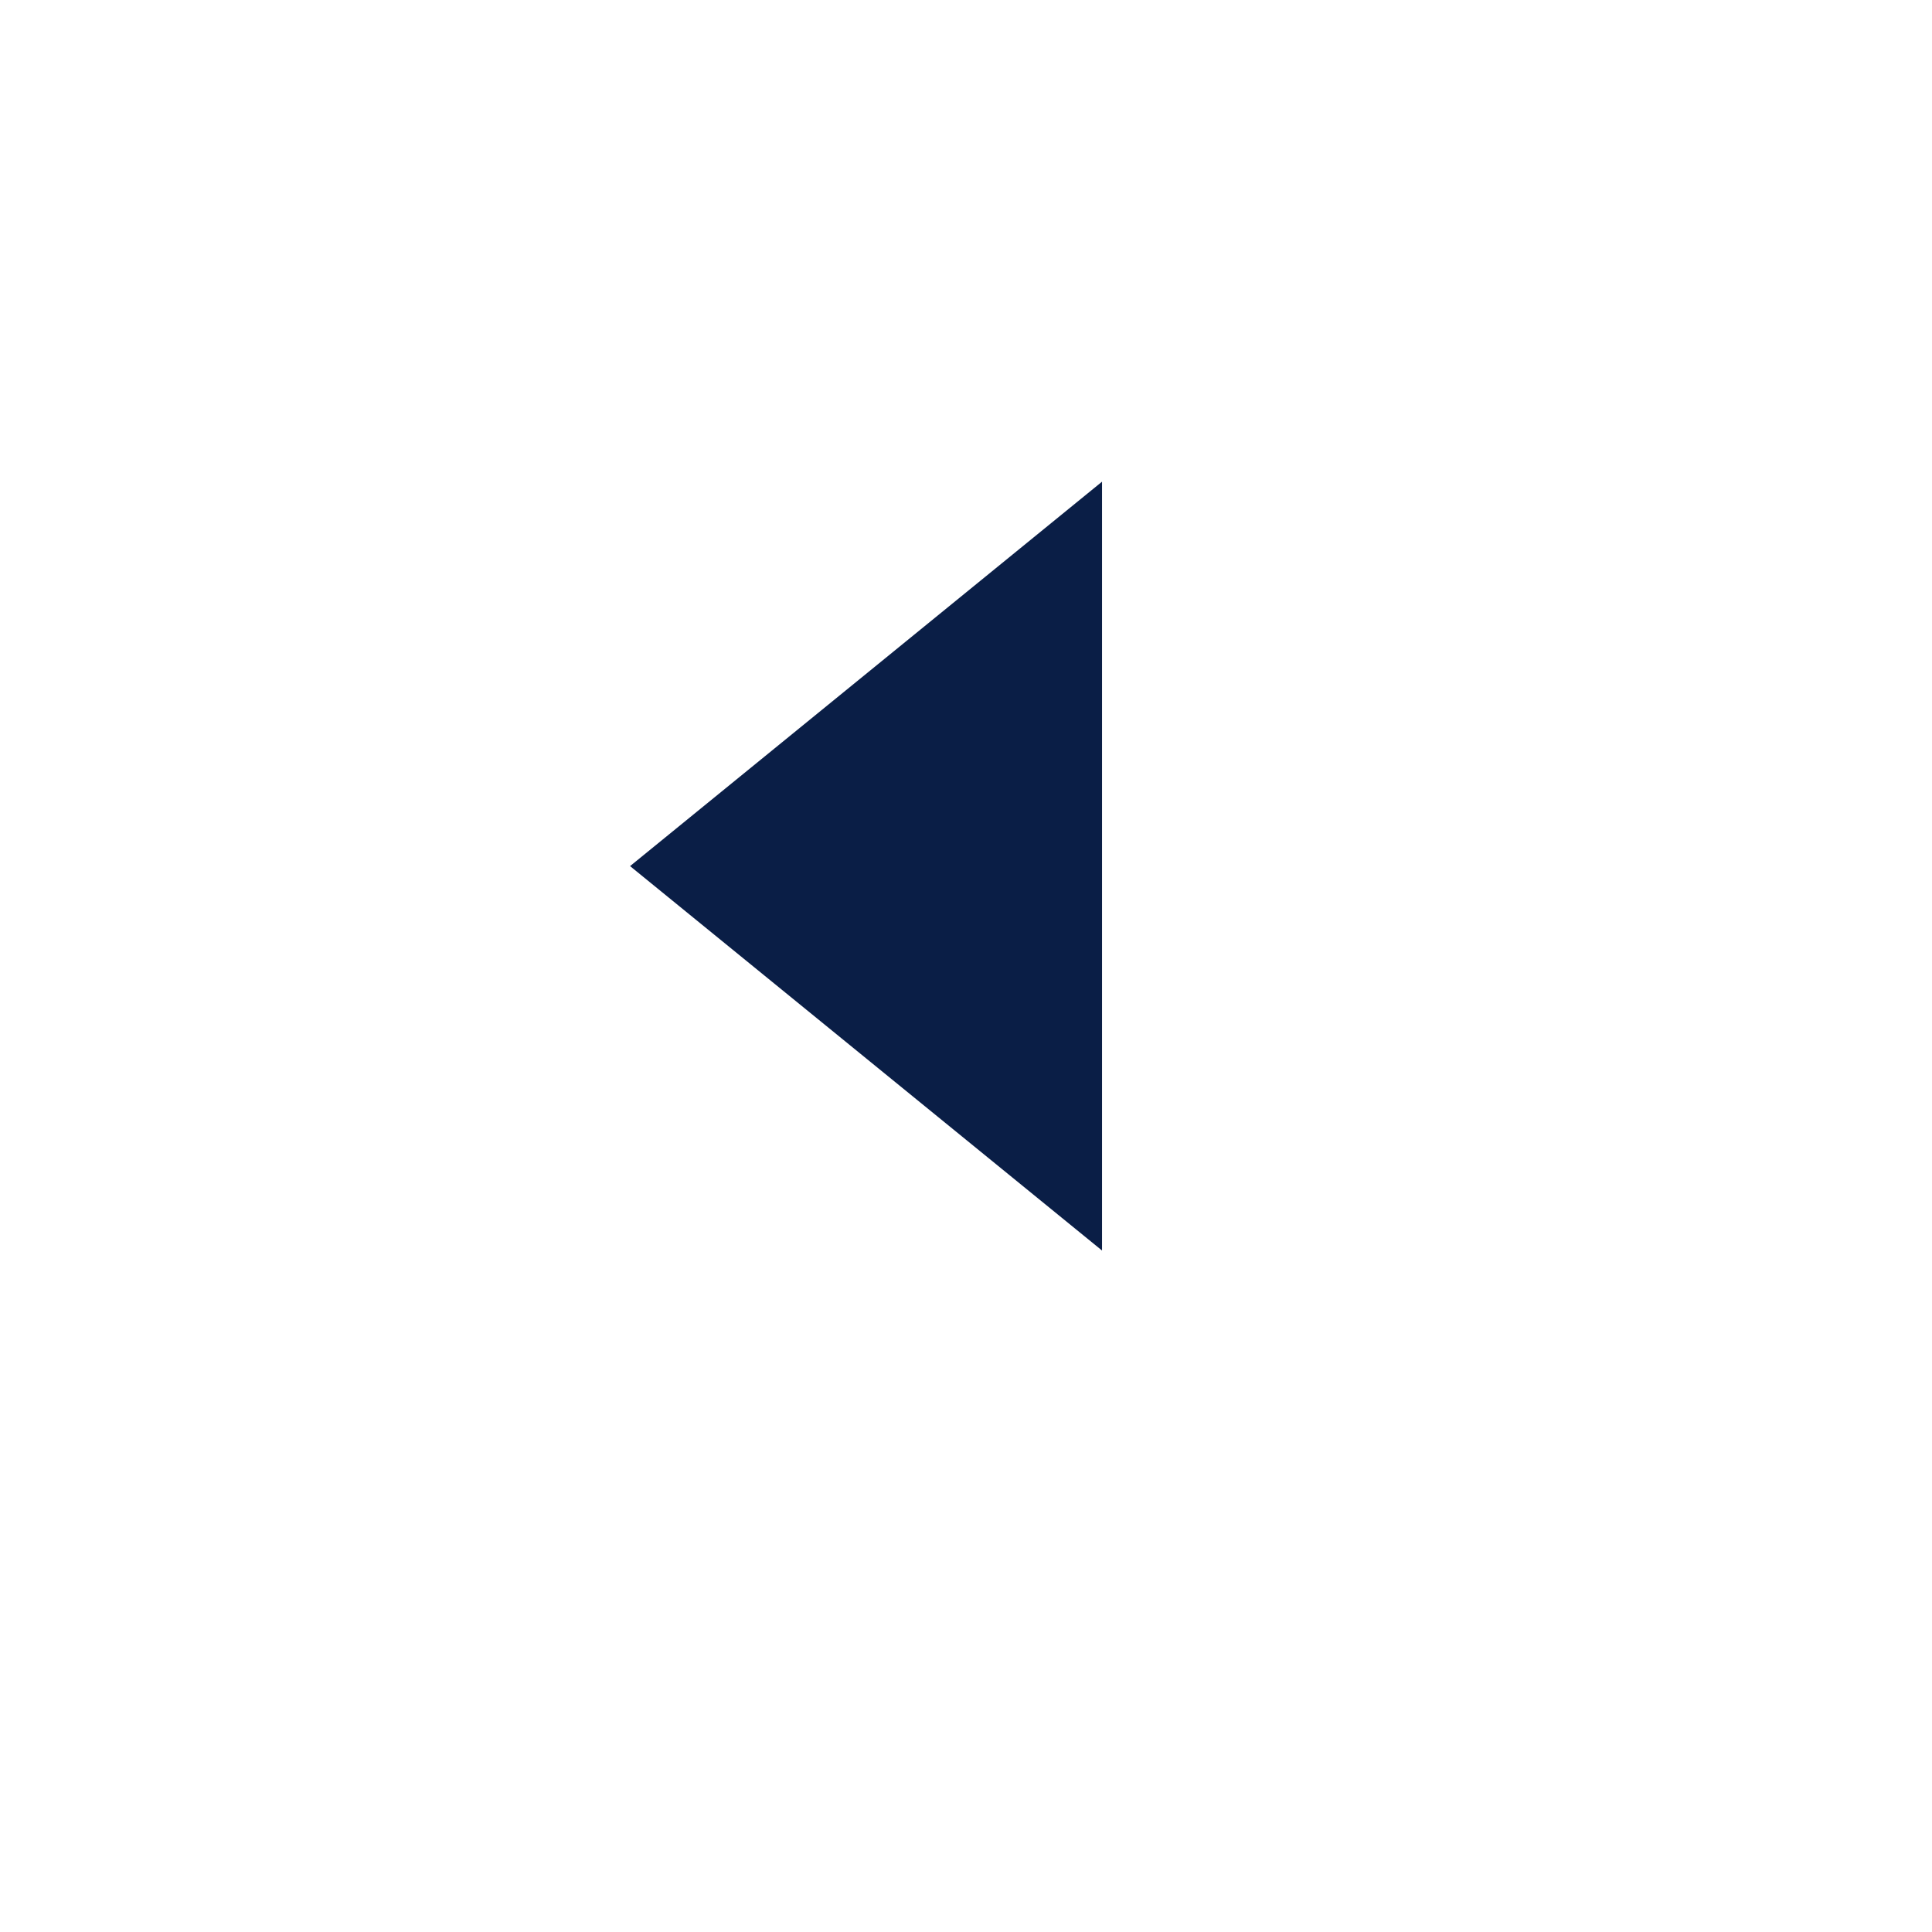 <svg xmlns="http://www.w3.org/2000/svg" xmlns:xlink="http://www.w3.org/1999/xlink" width="58" height="58" viewBox="0 0 58 58">
  <defs>
    <style>
      .cls-1 {
        fill: #fff;
      }

      .cls-2 {
        fill: #0a1e46;
      }

      .cls-3 {
        filter: url(#Ellipse_2);
      }
    </style>
    <filter id="Ellipse_2" x="0" y="0" width="58" height="58" filterUnits="userSpaceOnUse">
      <feOffset dy="3" input="SourceAlpha"/>
      <feGaussianBlur stdDeviation="3" result="blur"/>
      <feFlood flood-color="#0a1e46" flood-opacity="0.2"/>
      <feComposite operator="in" in2="blur"/>
      <feComposite in="SourceGraphic"/>
    </filter>
  </defs>
  <g id="Group_46" data-name="Group 46" transform="translate(9 6)">
    <g class="cls-3" transform="matrix(1, 0, 0, 1, -9, -6)">
      <ellipse id="Ellipse_2-2" data-name="Ellipse 2" class="cls-1" cx="20" cy="20" rx="20" ry="20" transform="translate(9 6)"/>
    </g>
    <path id="Path_2" data-name="Path 2" class="cls-2" d="M530.26,214.569l-14.169-11.541,14.169-11.541Z" transform="translate(-506.176 -183.027)"/>
  </g>
</svg>
